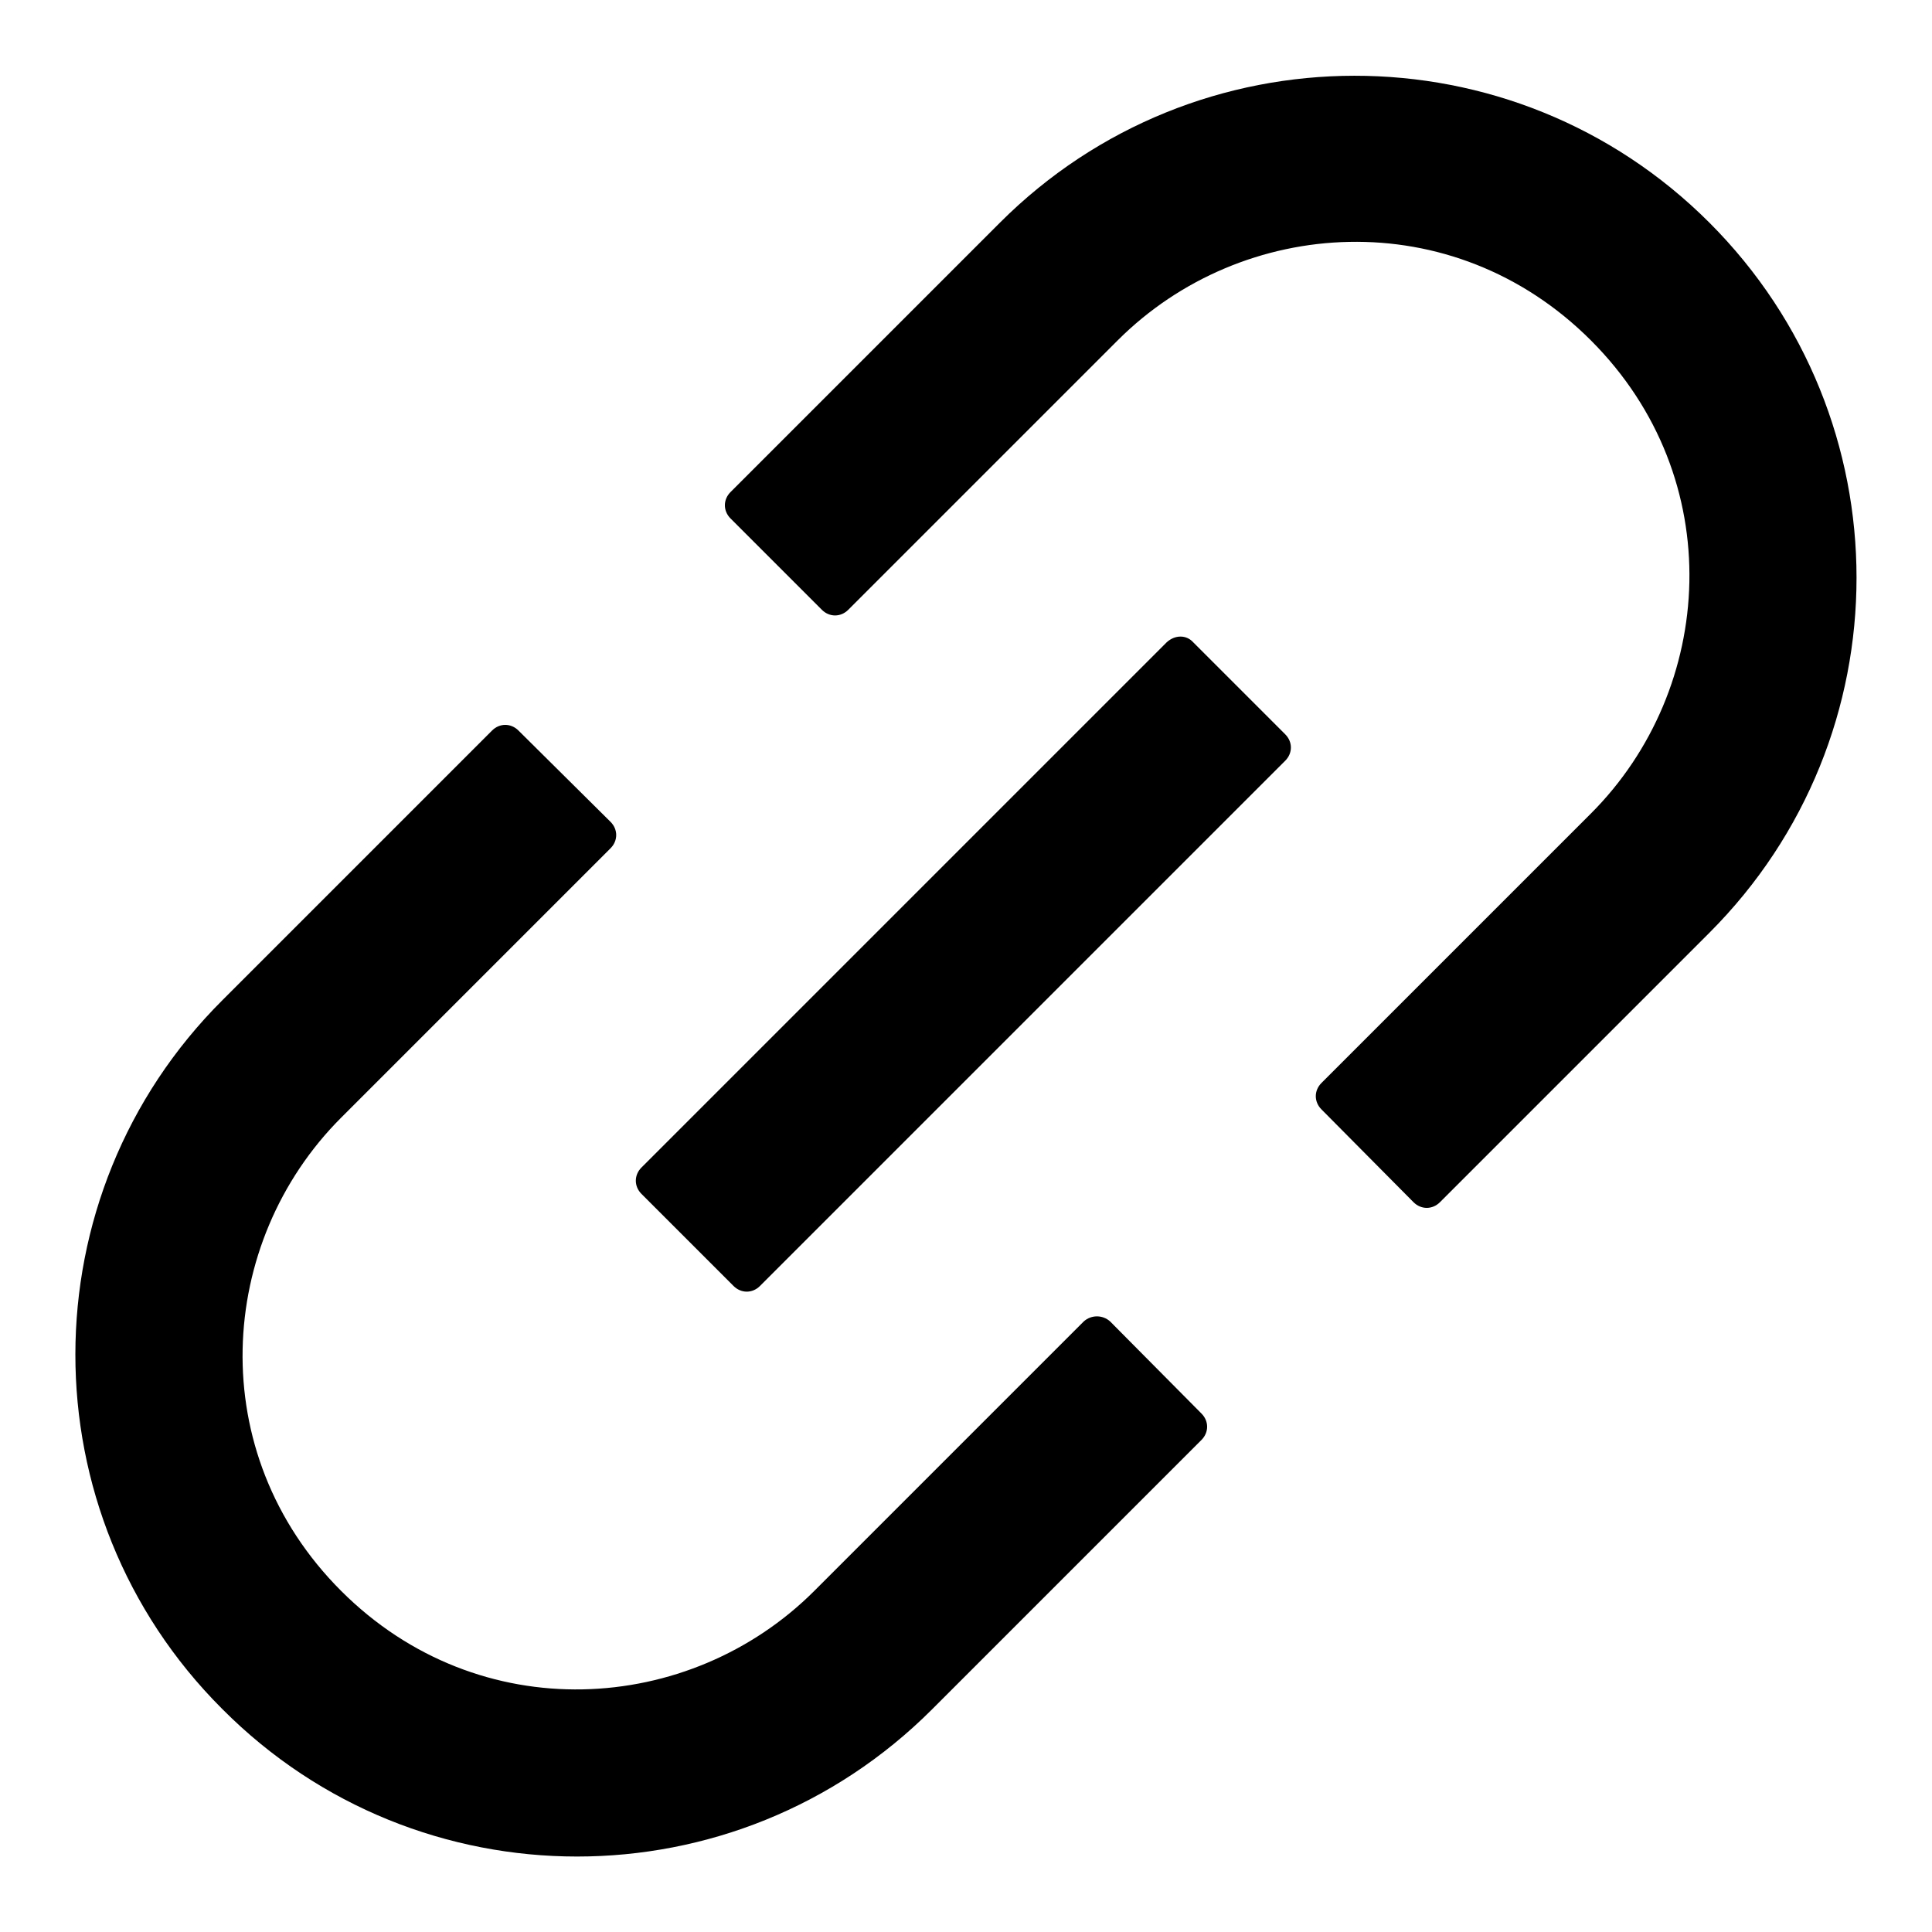 <?xml version="1.0" encoding="utf-8"?>
<!-- Svg Vector Icons : http://www.onlinewebfonts.com/icon -->
<!DOCTYPE svg PUBLIC "-//W3C//DTD SVG 1.1//EN" "http://www.w3.org/Graphics/SVG/1.1/DTD/svg11.dtd">
<svg version="1.1" xmlns="http://www.w3.org/2000/svg" xmlns:xlink="http://www.w3.org/1999/xlink" x="0px" y="0px" viewBox="0 0 256 256" enable-background="new 0 0 256 256" xml:space="preserve">
<g> <path fill="#000000" d="M147.1,175.1c-1-0.9-2.5-0.9-3.5,0l-35.7,35.7c-16.5,16.5-44.4,18.3-62.7,0c-18.3-18.3-16.5-46.2,0-62.7 l35.7-35.7c1-1,1-2.5,0-3.5L68.7,96.8c-1-1-2.5-1-3.5,0l-35.7,35.7c-26,25.9-26,68-0.1,93.9c0,0,0.1,0.1,0.1,0.1 c25.9,26,68,26,94,0c0,0,0,0,0,0l35.7-35.7c1-1,1-2.5,0-3.5L147.1,175.1L147.1,175.1z M226.5,29.5c26,26,26,68.1,0,94.1l-35.7,35.7 c-1,1-2.5,1-3.5,0L175.1,147c-1-1-1-2.5,0-3.5l35.7-35.7c16.5-16.5,18.3-44.4,0-62.7c-18.3-18.3-46.2-16.5-62.7,0l-35.7,35.7 c-1,1-2.5,1-3.5,0L96.8,68.7c-1-1-1-2.5,0-3.5l35.7-35.7C158.4,3.6,200.5,3.5,226.5,29.5C226.5,29.5,226.5,29.5,226.5,29.5 L226.5,29.5z M158.1,85.1l12.2,12.2c1,1,1,2.5,0,3.5l-69.6,69.6c-1,1-2.5,1-3.5,0l-12.2-12.2c-1-1-1-2.5,0-3.5l69.6-69.6 C155.7,84.1,157.2,84.1,158.1,85.1L158.1,85.1z"/></g>
</svg>